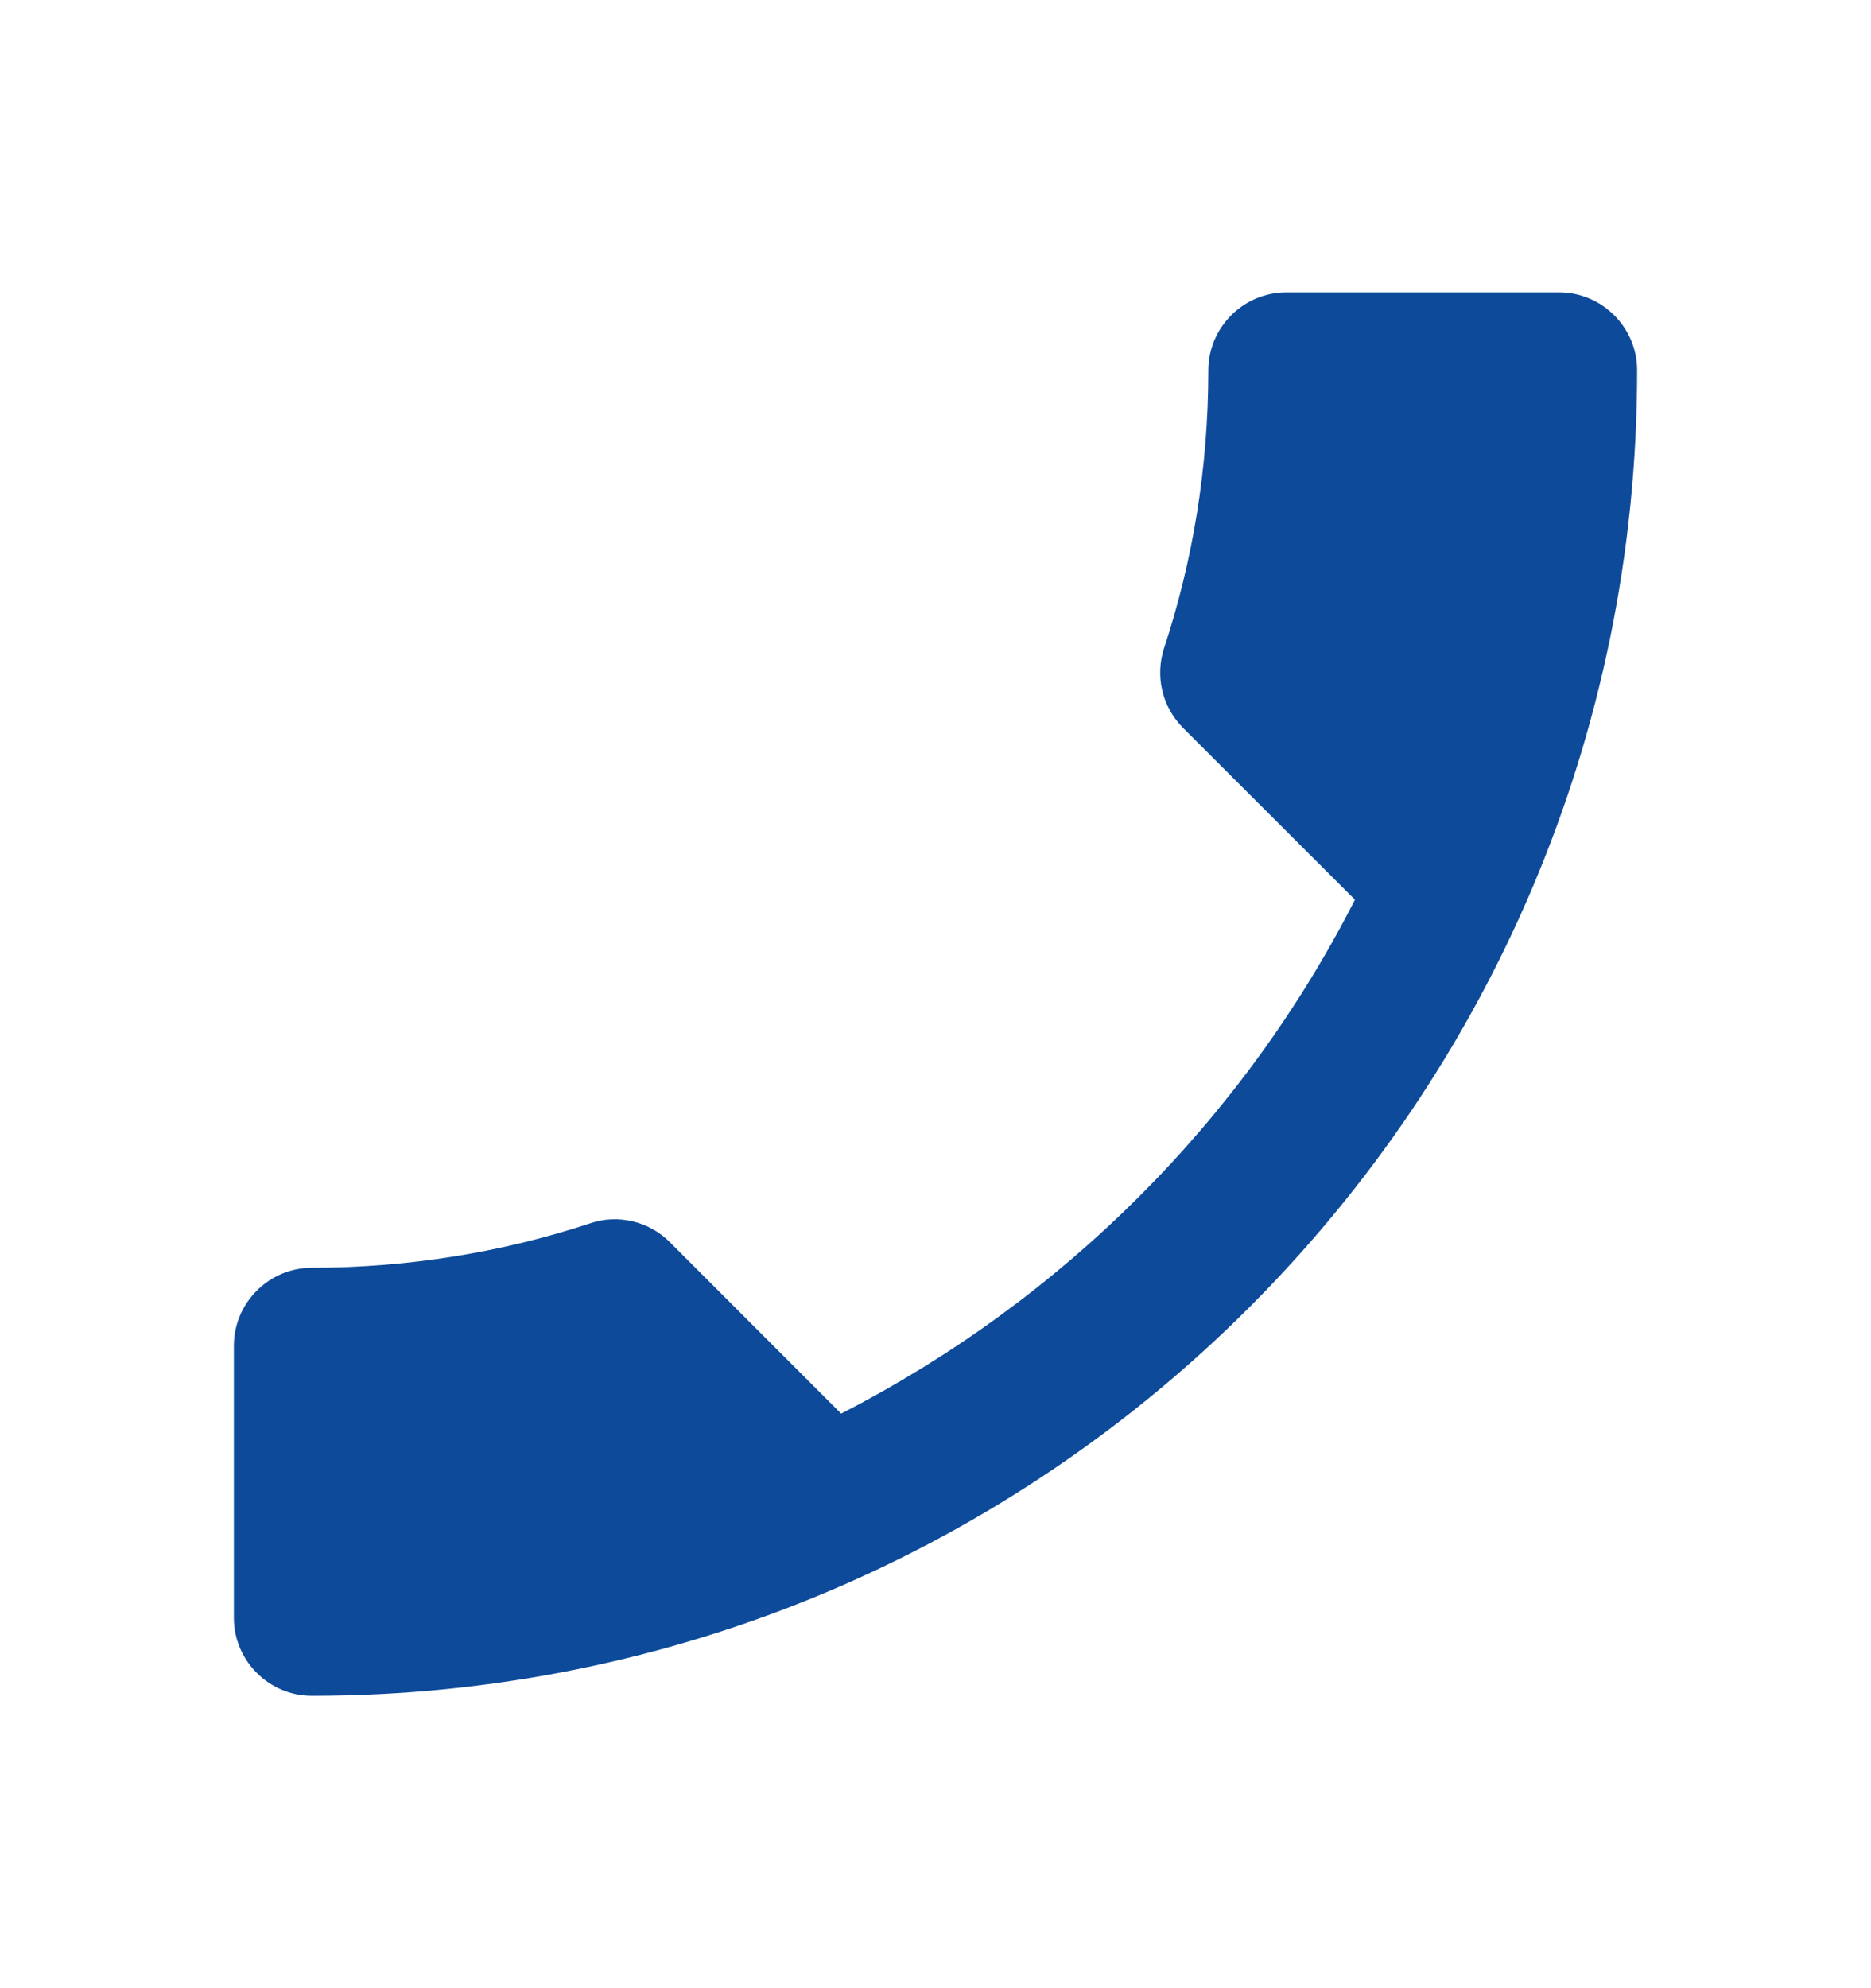 <?xml version="1.0" encoding="UTF-8"?> <svg xmlns="http://www.w3.org/2000/svg" width="16" height="17" viewBox="0 0 16 17" fill="none"> <g clip-path="url(#clip0_251_1047)"> <path d="M11.587 7.693L10.12 6.227C9.933 6.04 9.88 5.78 9.953 5.547C10.2 4.8 10.333 4 10.333 3.167C10.333 2.8 10.633 2.5 11 2.5H13.333C13.7 2.5 14 2.8 14 3.167C14 9.427 8.927 14.5 2.667 14.5C2.3 14.5 2 14.2 2 13.833V11.507C2 11.14 2.3 10.84 2.667 10.84C3.493 10.84 4.3 10.707 5.047 10.46C5.28 10.38 5.547 10.44 5.727 10.62L7.193 12.087C9.08 11.12 10.627 9.58 11.587 7.693Z" fill="#0D4A9A"></path> </g> <defs> <clipPath id="clip0_251_1047"> <rect width="16" height="16" fill="white" transform="translate(0 0.5)"></rect> </clipPath> </defs> </svg> 
